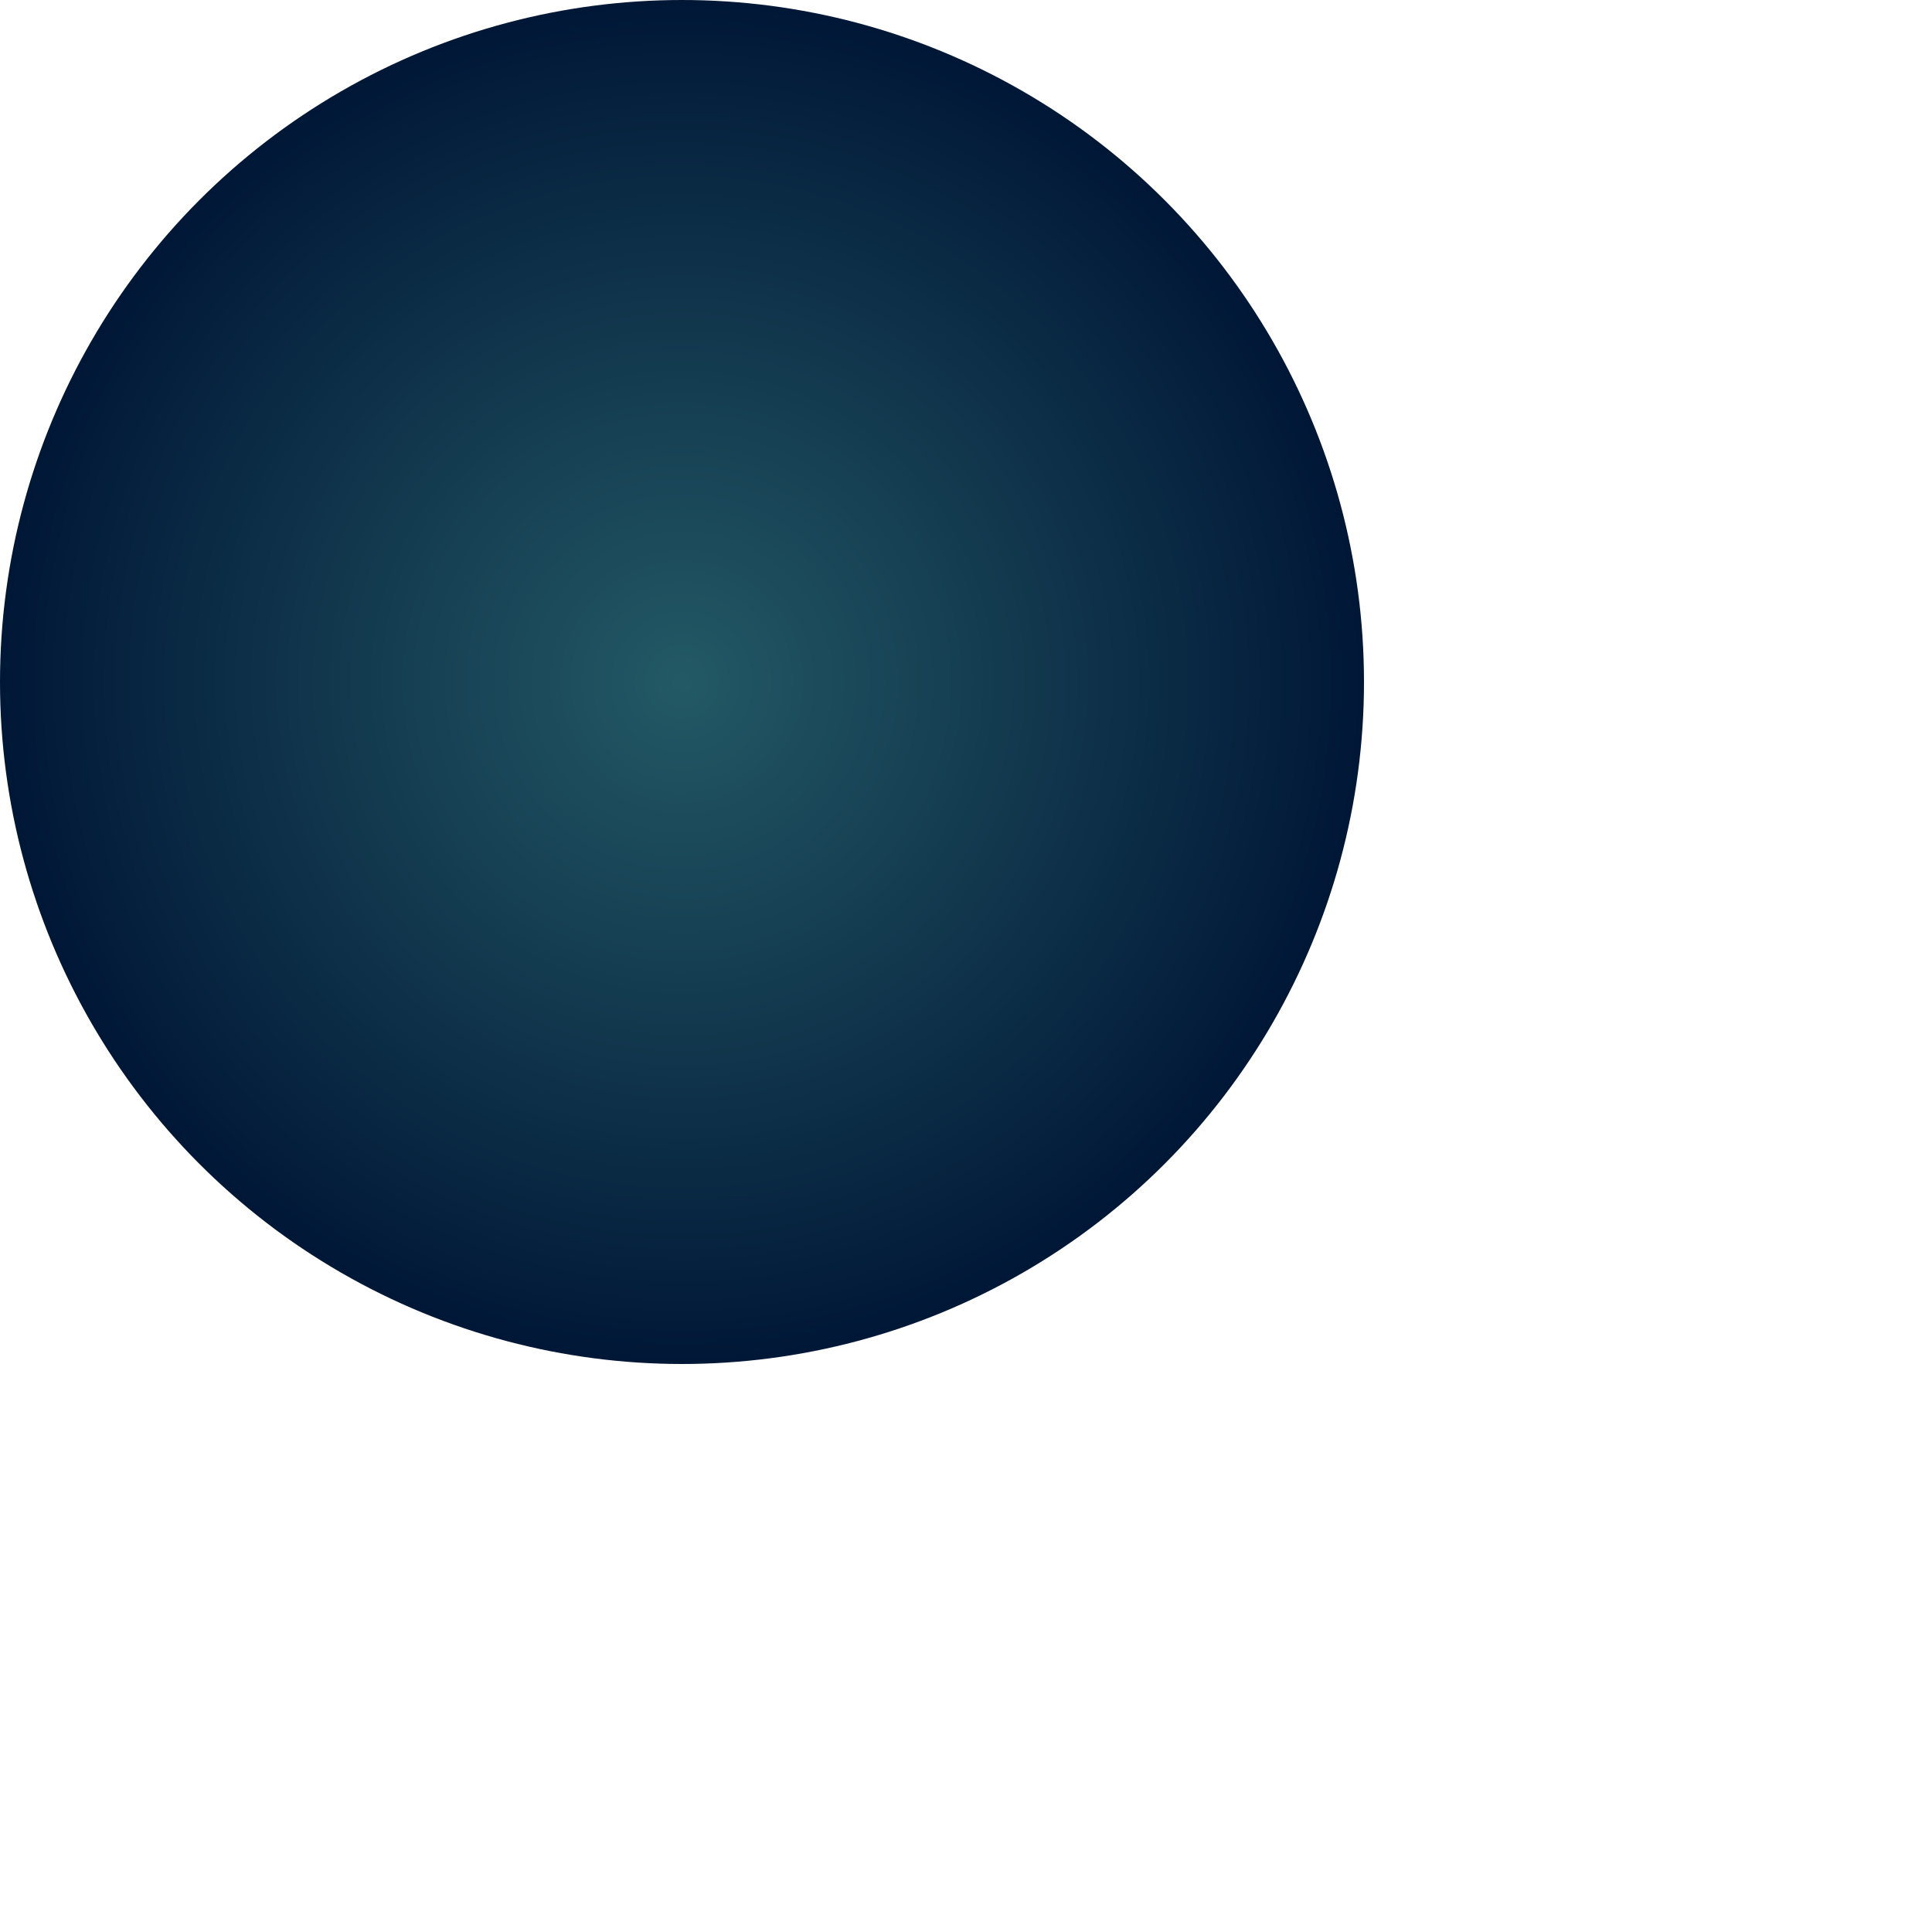 <?xml version="1.0" encoding="utf-8"?>
<svg xmlns="http://www.w3.org/2000/svg" fill="none" height="100%" overflow="visible" preserveAspectRatio="none" style="display: block;" viewBox="0 0 2 2" width="100%">
<circle cx="0.706" cy="0.706" fill="url(#paint0_radial_0_3779)" id="Ellipse 3" r="0.706"/>
<defs>
<radialGradient cx="0" cy="0" gradientTransform="translate(0.706 0.706) rotate(90) scale(0.706)" gradientUnits="userSpaceOnUse" id="paint0_radial_0_3779" r="1">
<stop stop-color="#235965"/>
<stop offset="0.616" stop-color="#0E3149"/>
<stop offset="1" stop-color="#001736"/>
</radialGradient>
</defs>
</svg>